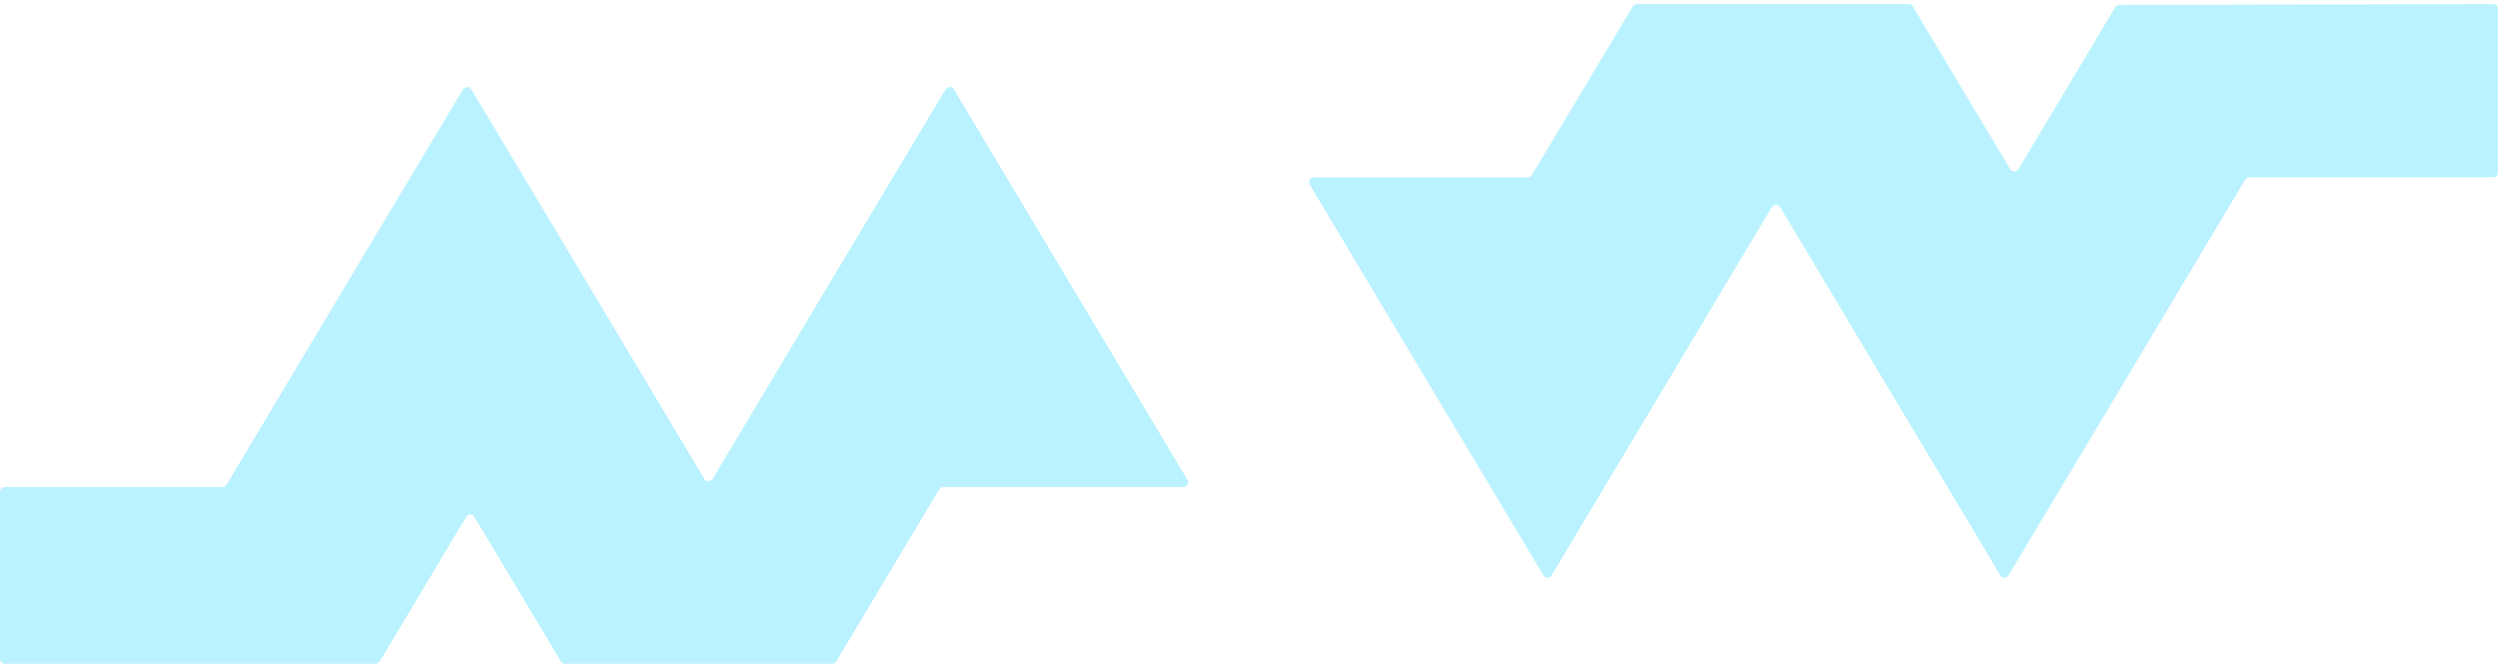 <svg fill="none" height="137" viewBox="0 0 516 137" width="516" xmlns="http://www.w3.org/2000/svg"><g fill="#baf2ff"><path d="m515.578 35.584c0 .552-.448 1-1 1l-50.3-0c-.352 0-.678.185-.858.487l-48.842 81.662c-.388.649-1.329.649-1.717 0l-45.439-75.973c-.389-.649-1.329-.649-1.717 0l-45.44 75.973c-.388.649-1.328.649-1.716 0l-48.228-80.635c-.399-.667.081-1.513.858-1.513l44.169 0c.352 0 .677-.185.858-.487l20.791-34.762c.181-.302.507-.487.858-.487h56.102c.352 0 .678.185.858.487l20.073 33.561c.388.649 1.329.649 1.717 0l19.982-33.41c.181-.301.506-.486.857-.487l77.132-.149c.553-.001 1.002.447 1.002 1z"/><path d="m196.881 18.435c-.388-.649-1.328-.649-1.716 0l-48.084 80.394c-.388.649-1.328.649-1.716 0l-48.043-80.325c-.407-.68-1.392-.68-1.799 0l-48.762 81.528c-.181.302-.506.487-.858.487h-44.903c-.552 0-1 .448-1 1v34.481c0 .552.448 1 1 1h76.519c.352 0 .678-.185.858-.487l17.834-29.818c.388-.649 1.328-.649 1.716 0l17.835 29.818c.18.302.506.487.858.487h55.133c.352 0 .677-.185.858-.487l21.237-35.507c.181-.302.506-.487.858-.487h49.506c.777 0 1.257-.847.858-1.513z"/></g></svg>